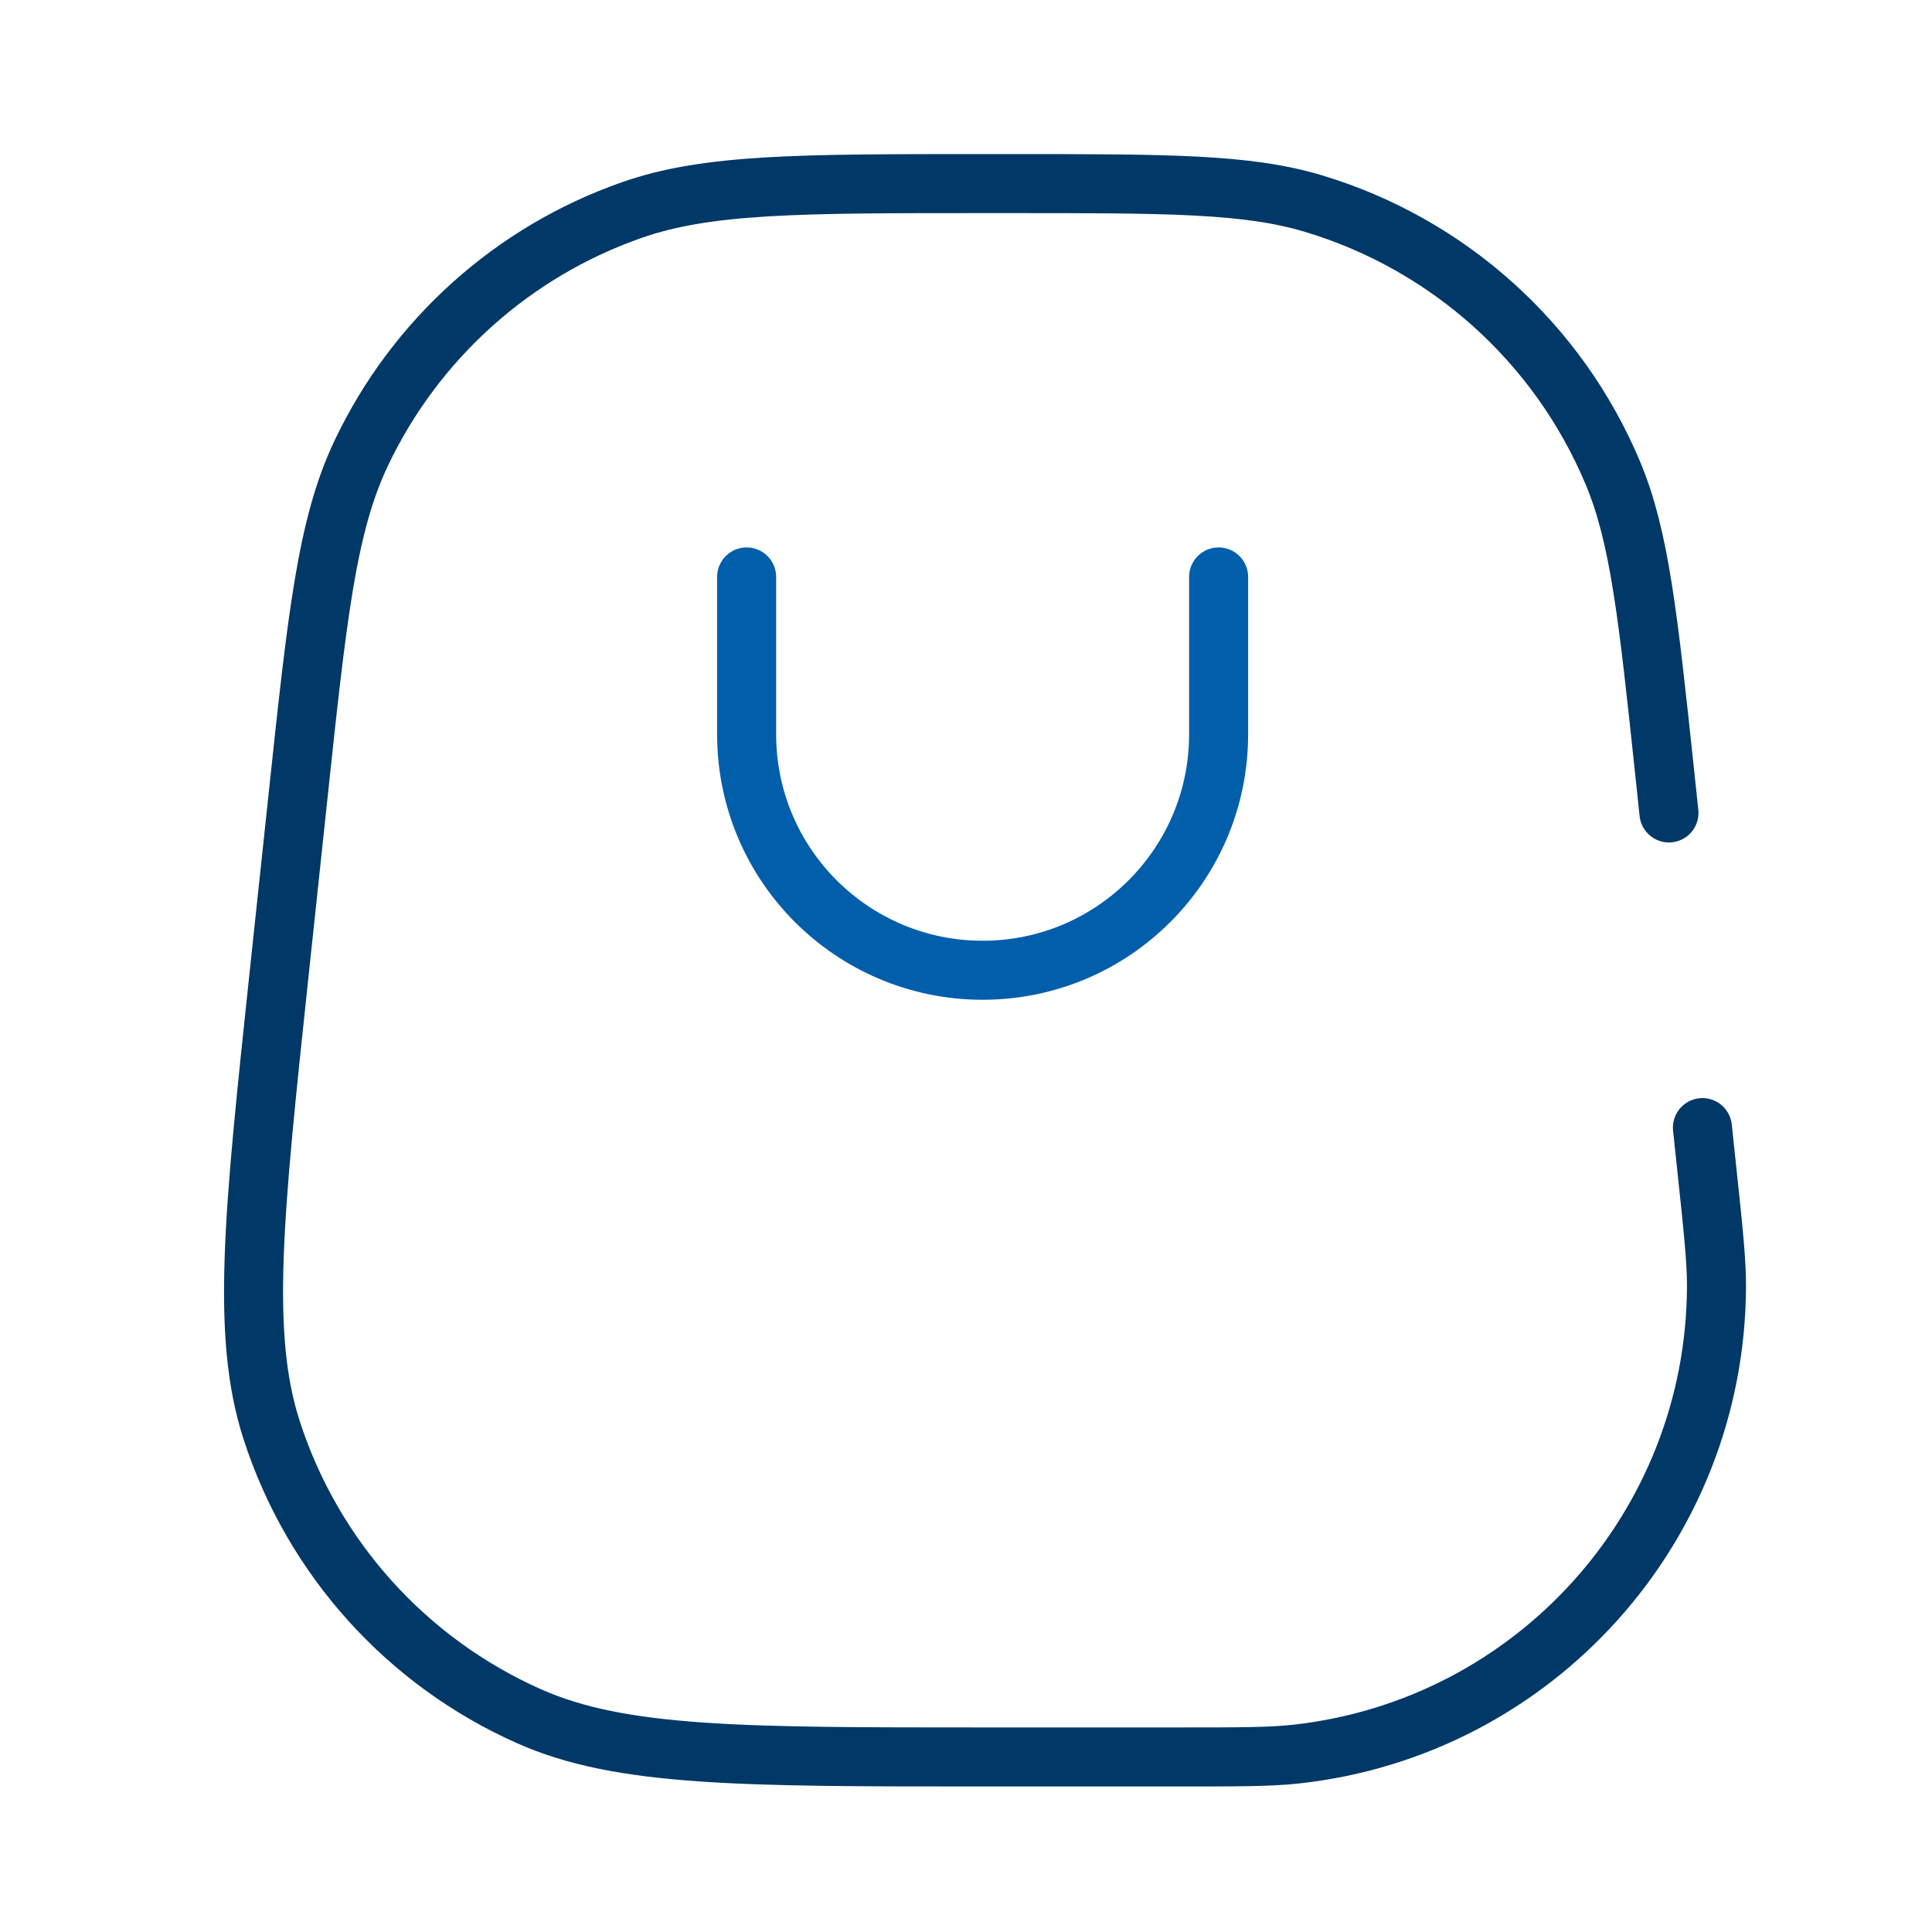 <svg xmlns="http://www.w3.org/2000/svg" width="40" height="40" viewBox="0 0 40 40" fill="none"><path d="M34.554 16.831L34.468 16.017C34.121 12.749 33.947 11.116 33.393 9.794C32.263 7.099 29.986 5.052 27.187 4.213C25.814 3.801 24.172 3.801 20.886 3.801H20.344C16.546 3.801 14.647 3.801 13.08 4.349C10.613 5.212 8.594 7.028 7.475 9.391C6.764 10.891 6.564 12.779 6.163 16.556L5.777 20.18C5.249 25.149 4.986 27.633 5.623 29.607C6.477 32.25 8.415 34.405 10.953 35.533C12.848 36.376 15.347 36.376 20.344 36.376H24.347C25.649 36.376 26.301 36.376 26.833 36.317C31.774 35.774 35.52 31.609 35.538 26.638C35.54 26.103 35.471 25.456 35.333 24.16L35.247 23.346" stroke="#003867" stroke-width="1.222" stroke-linecap="round" stroke-linejoin="round"></path><path d="M15.458 11.945V15.202C15.458 17.901 17.646 20.088 20.344 20.088C23.043 20.088 25.23 17.901 25.23 15.202V11.945" stroke="#005EAB" stroke-width="1.222" stroke-linecap="round" stroke-linejoin="round"></path></svg>